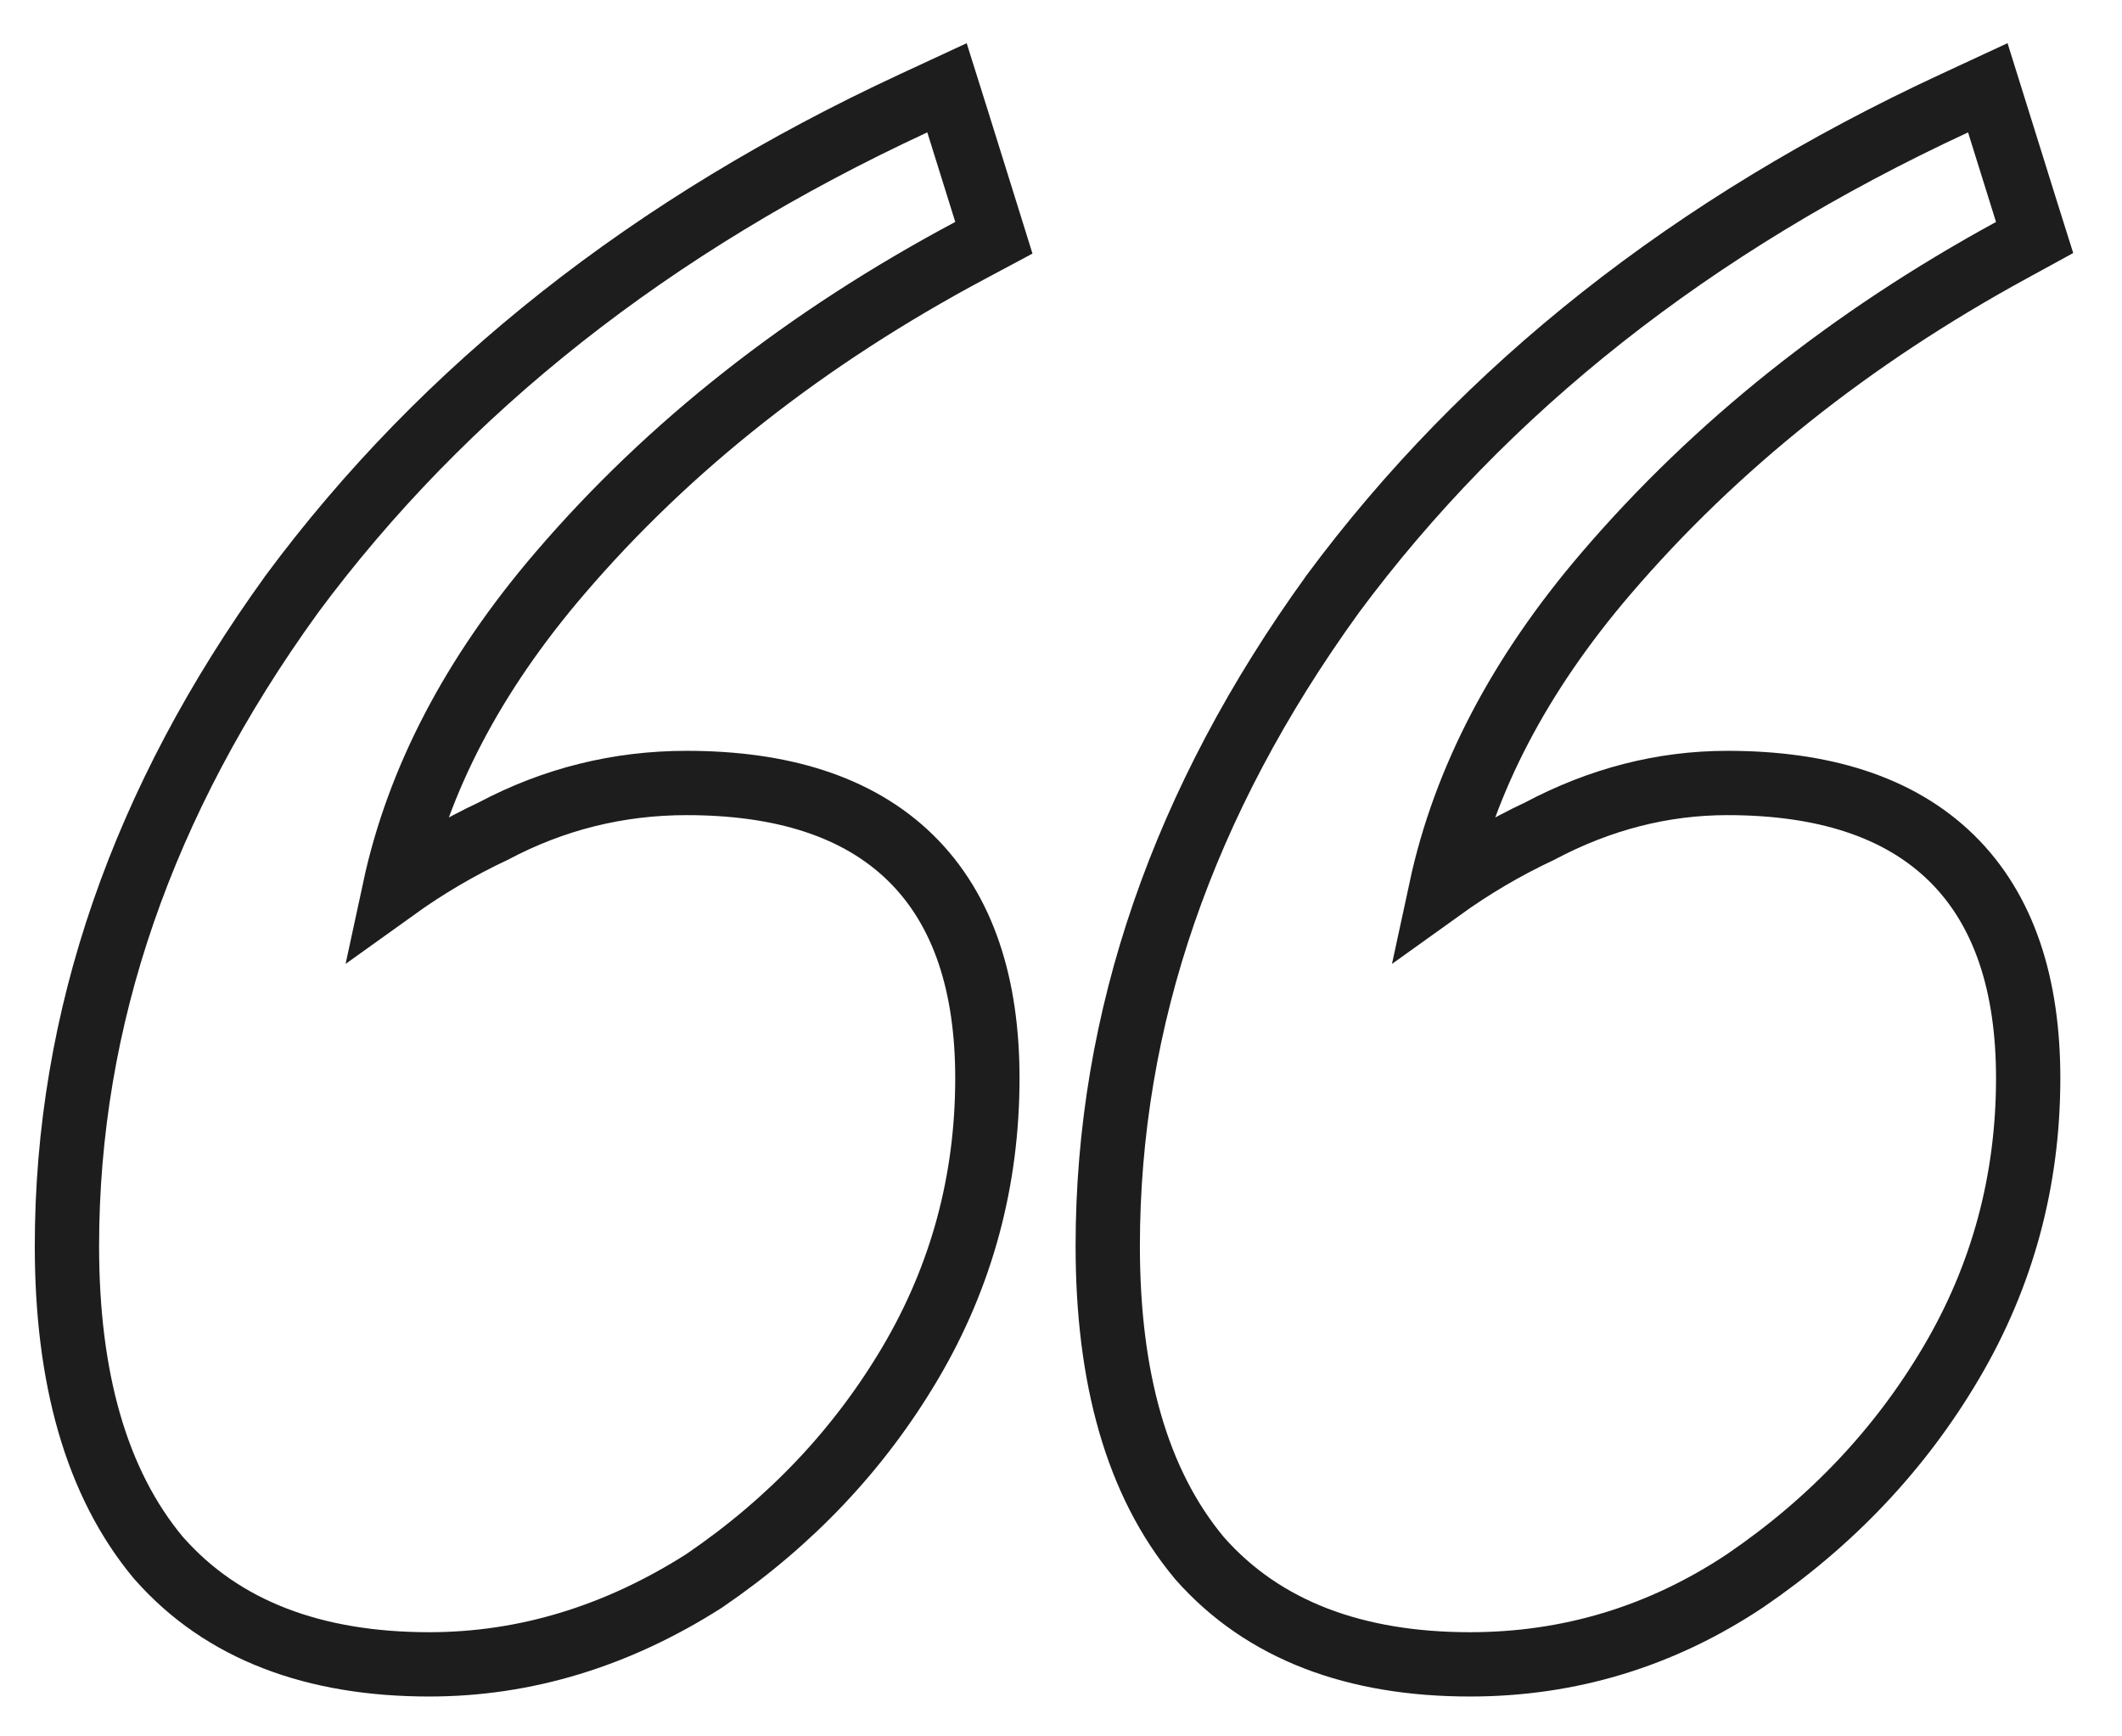 <svg width="33" height="27" viewBox="0 0 33 27" fill="none" xmlns="http://www.w3.org/2000/svg">
<path d="M20.719 9.245L20.719 9.245L20.716 9.25C18.4 12.456 17.227 15.835 17.227 19.376C17.227 21.414 17.676 23.054 18.648 24.221L18.648 24.221L18.657 24.232C19.648 25.354 21.078 25.88 22.861 25.88C24.411 25.88 25.842 25.444 27.142 24.578L27.142 24.578L27.146 24.575C28.48 23.665 29.547 22.539 30.34 21.196C31.141 19.842 31.541 18.361 31.541 16.765C31.541 15.322 31.172 14.148 30.347 13.34C29.523 12.534 28.331 12.175 26.864 12.175C25.853 12.175 24.878 12.428 23.943 12.924C23.41 13.174 22.898 13.475 22.409 13.826C22.774 12.131 23.625 10.493 24.981 8.911C26.679 6.93 28.777 5.256 31.281 3.89L31.641 3.693L31.518 3.302L31.083 1.909L30.913 1.365L30.396 1.605C26.327 3.492 23.096 6.036 20.719 9.245ZM4.533 9.245L4.533 9.245L4.53 9.25C2.214 12.456 1.041 15.835 1.041 19.376C1.041 21.414 1.49 23.054 2.462 24.221L2.462 24.221L2.472 24.232C3.462 25.354 4.892 25.88 6.675 25.88C8.171 25.88 9.598 25.442 10.947 24.584L10.954 24.579L10.96 24.575C12.294 23.665 13.361 22.539 14.155 21.196C14.955 19.842 15.355 18.361 15.355 16.765C15.355 15.322 14.986 14.148 14.161 13.34C13.338 12.534 12.145 12.175 10.678 12.175C9.615 12.175 8.61 12.425 7.67 12.924C7.137 13.174 6.625 13.475 6.136 13.826C6.501 12.131 7.352 10.493 8.709 8.911C10.404 6.932 12.529 5.258 15.091 3.892L15.456 3.697L15.333 3.302L14.898 1.909L14.727 1.365L14.21 1.605C10.141 3.492 6.91 6.036 4.533 9.245Z" stroke="#1D1D1D"/>
</svg>
